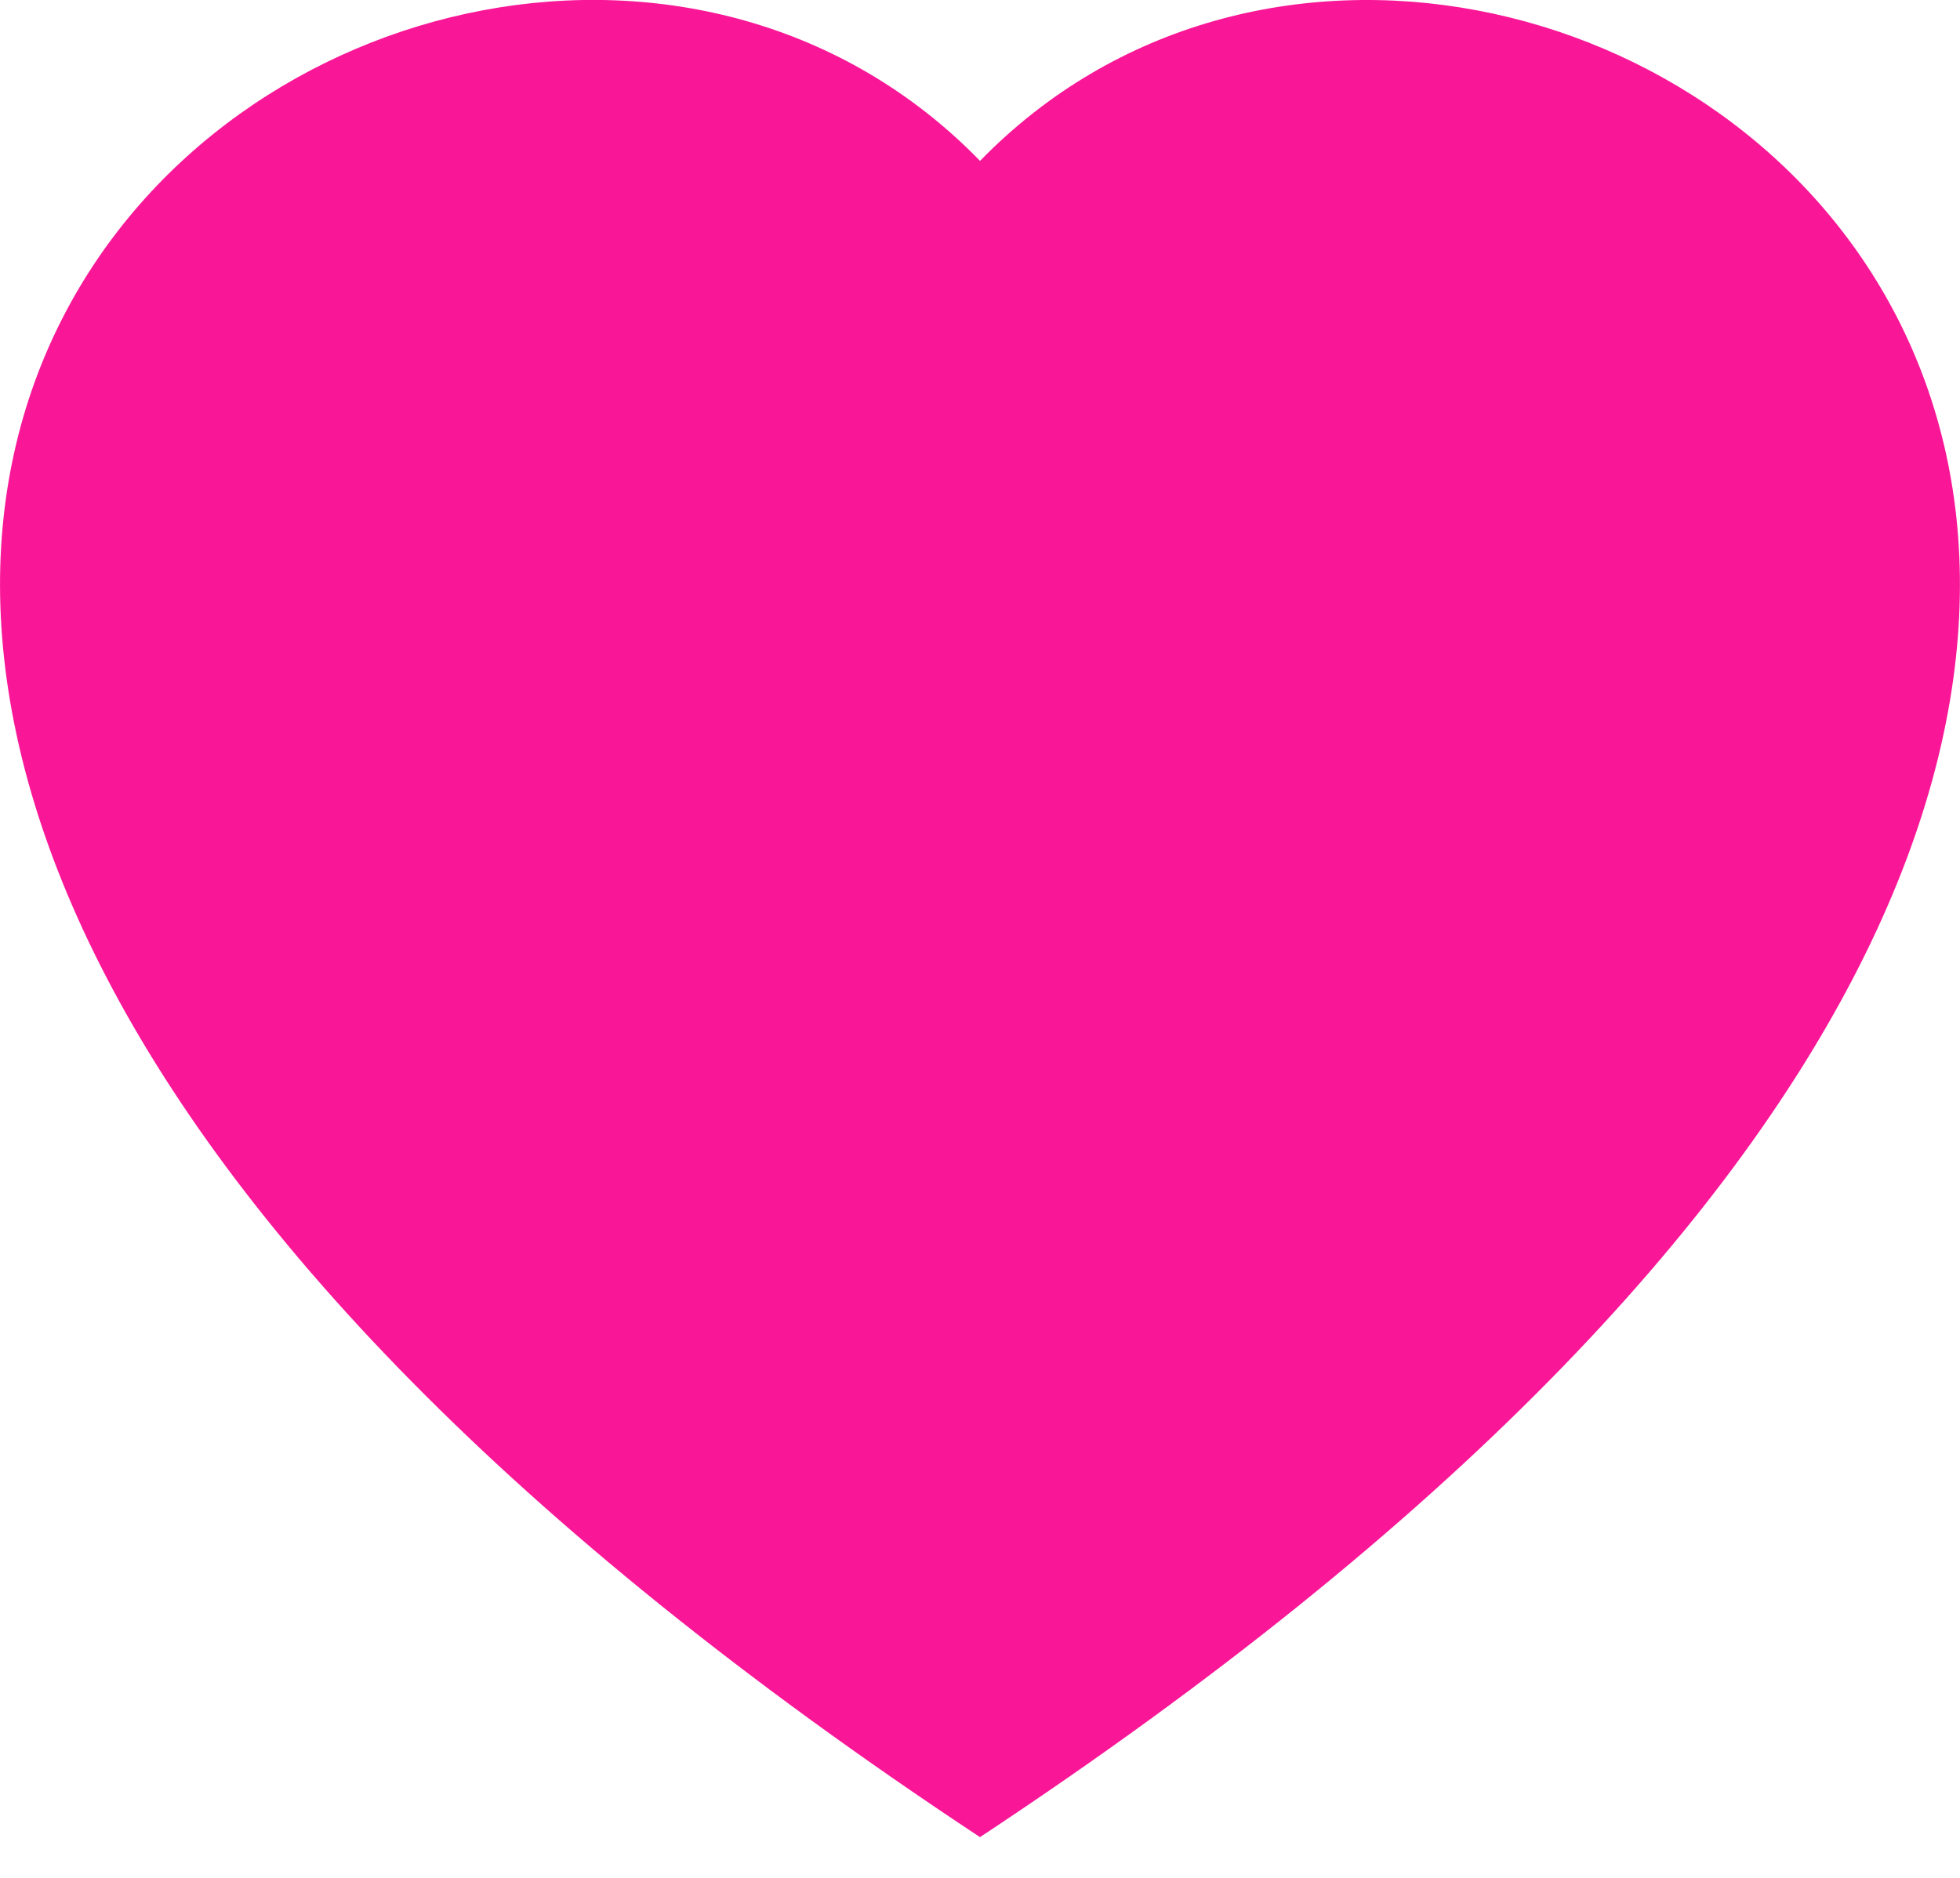 <svg width="24" height="23" viewBox="0 0 24 23" fill="none" xmlns="http://www.w3.org/2000/svg"><path fill-rule="evenodd" clip-rule="evenodd" d="M12 1.971c6.657-6.843 23.3 5.132 0 20.53C-11.301 7.103 5.343-4.873 12 1.97" fill="#F91798"/></svg>